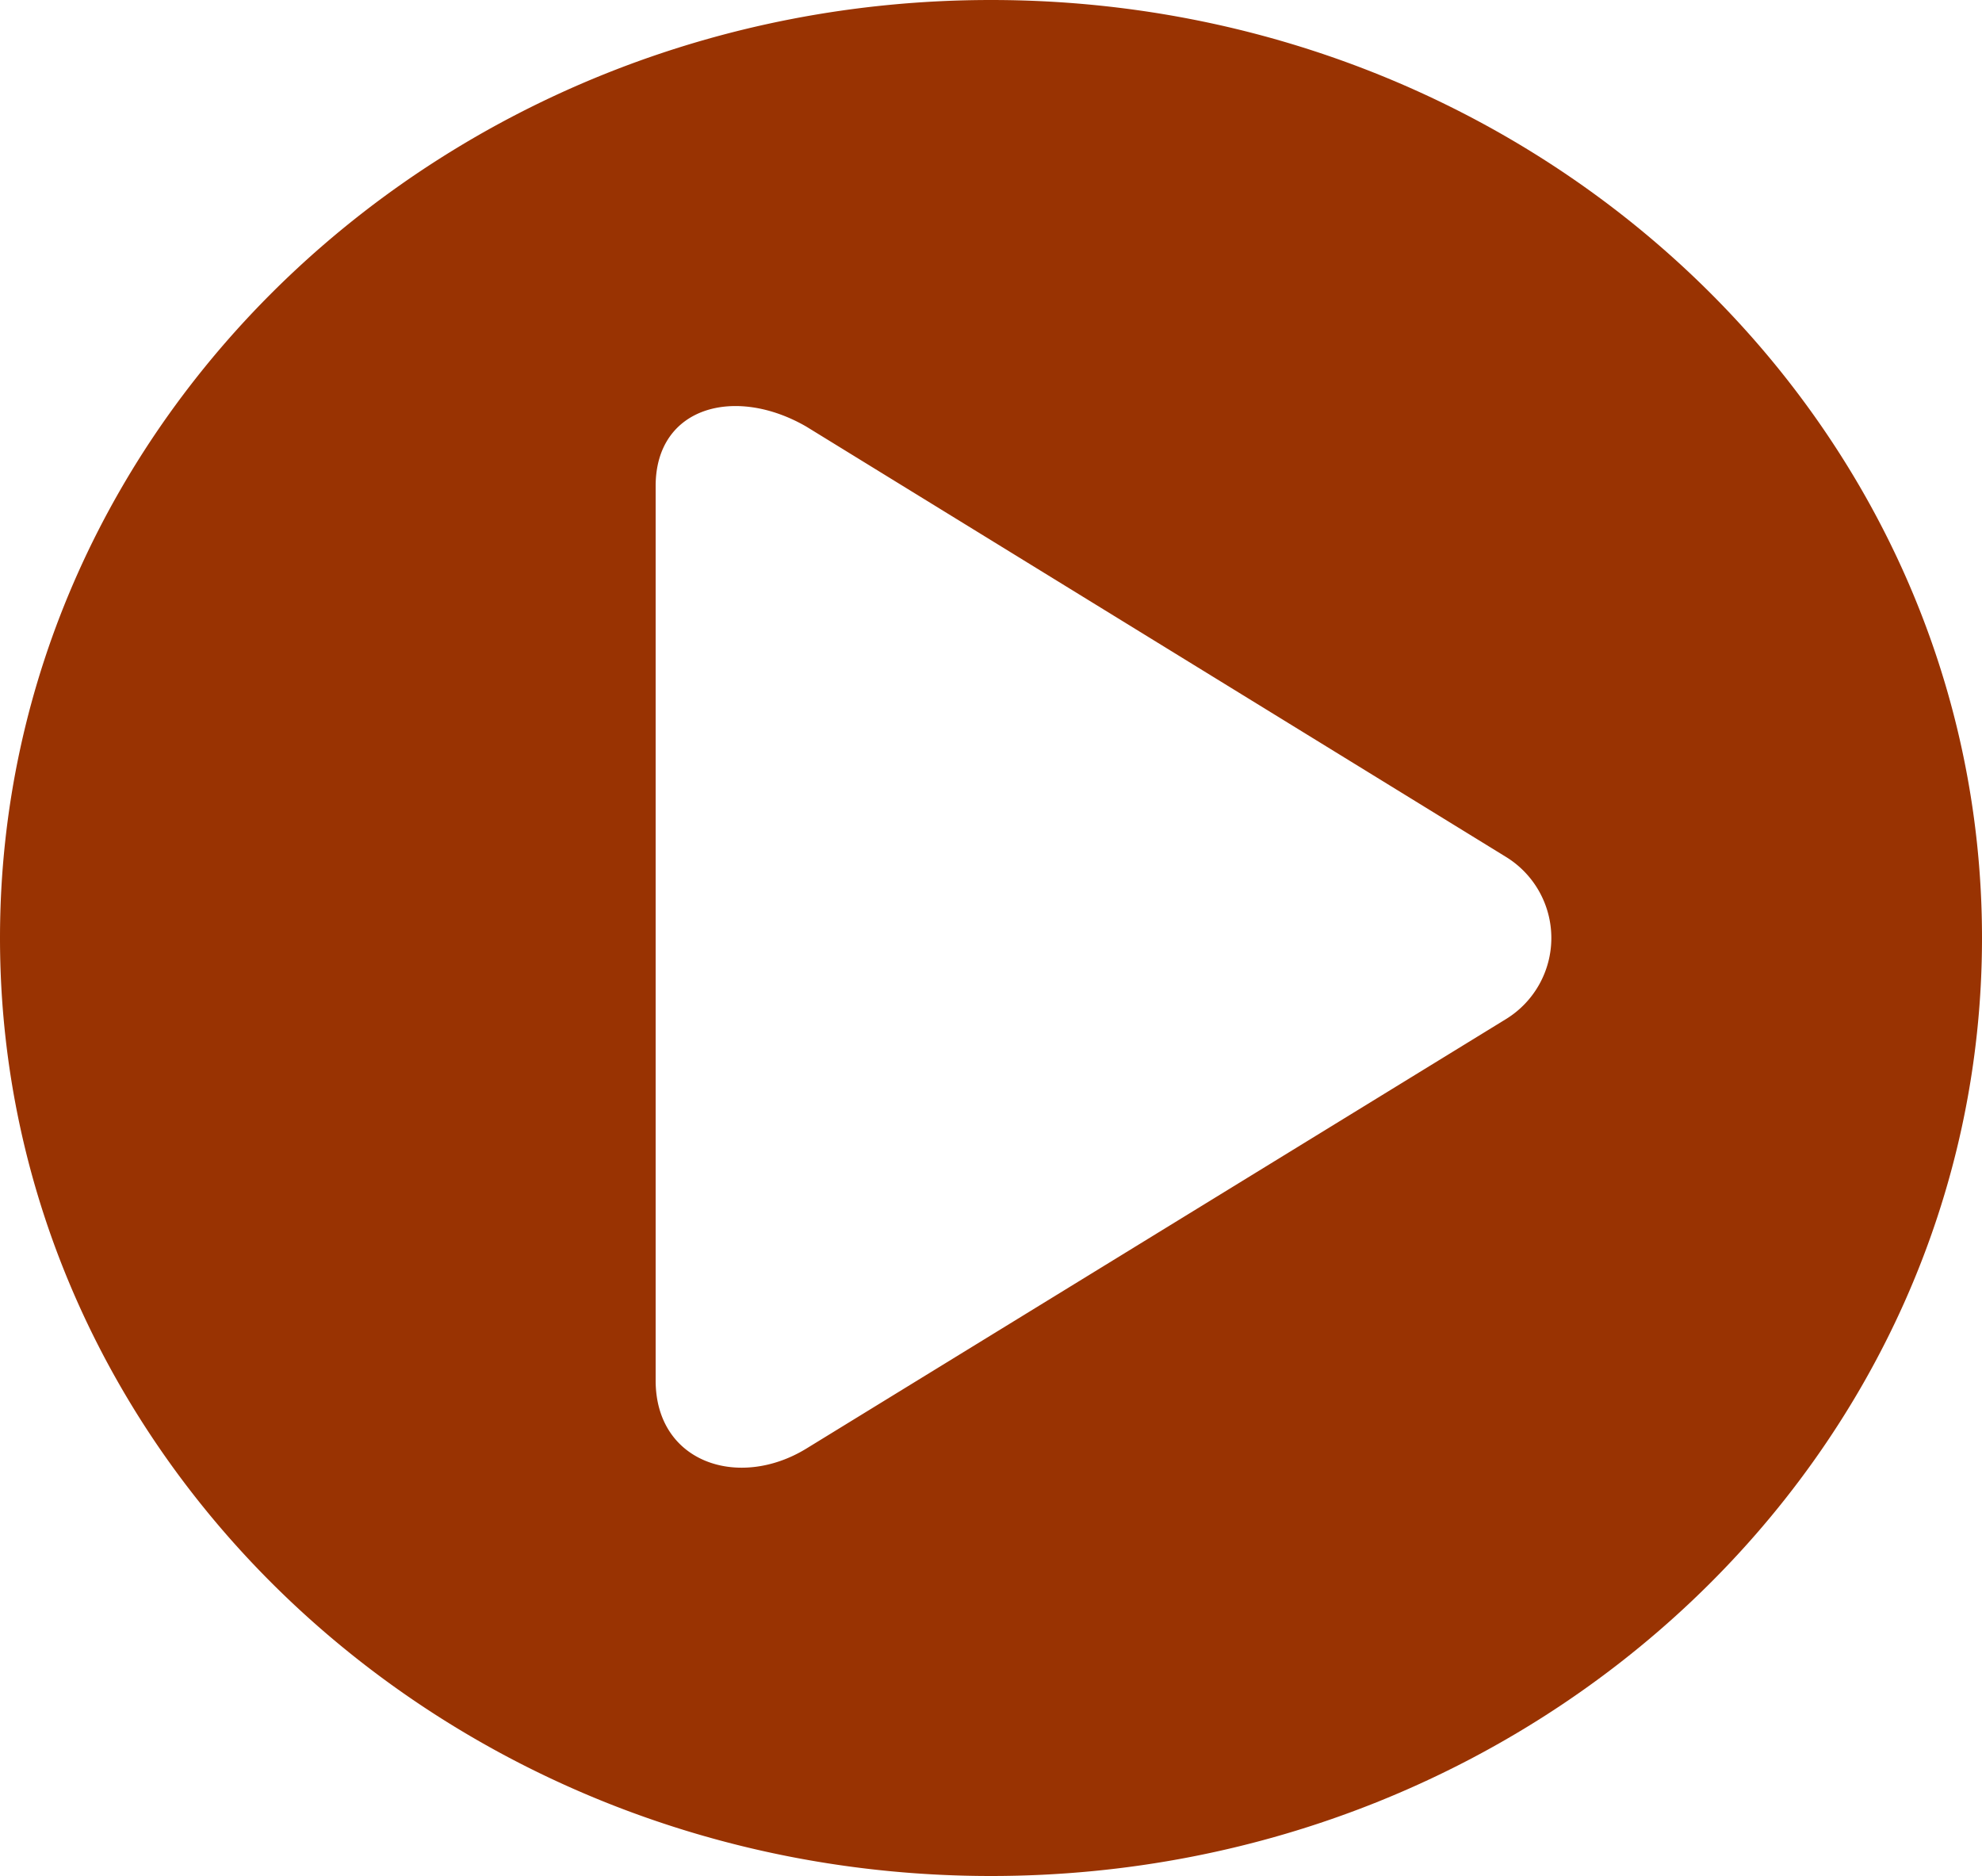 <svg xmlns="http://www.w3.org/2000/svg" viewBox="0 0 25 23.66"><defs><style>.cls-1{fill:#993302;}</style></defs><g id="Ebene_2" data-name="Ebene 2"><g id="Ebene_1-2" data-name="Ebene 1"><path class="cls-1" d="M12.5,0C5.6,0,0,5.3,0,11.83S5.6,23.66,12.5,23.66,25,18.36,25,11.83,19.4,0,12.5,0ZM19,12.85l-8.83,5.42c-.85.52-1.9.18-1.9-.86V6.13c0-1,1-1.27,1.9-.75L19,10.81A1.2,1.2,0,0,1,19,12.85Z"/></g></g></svg>